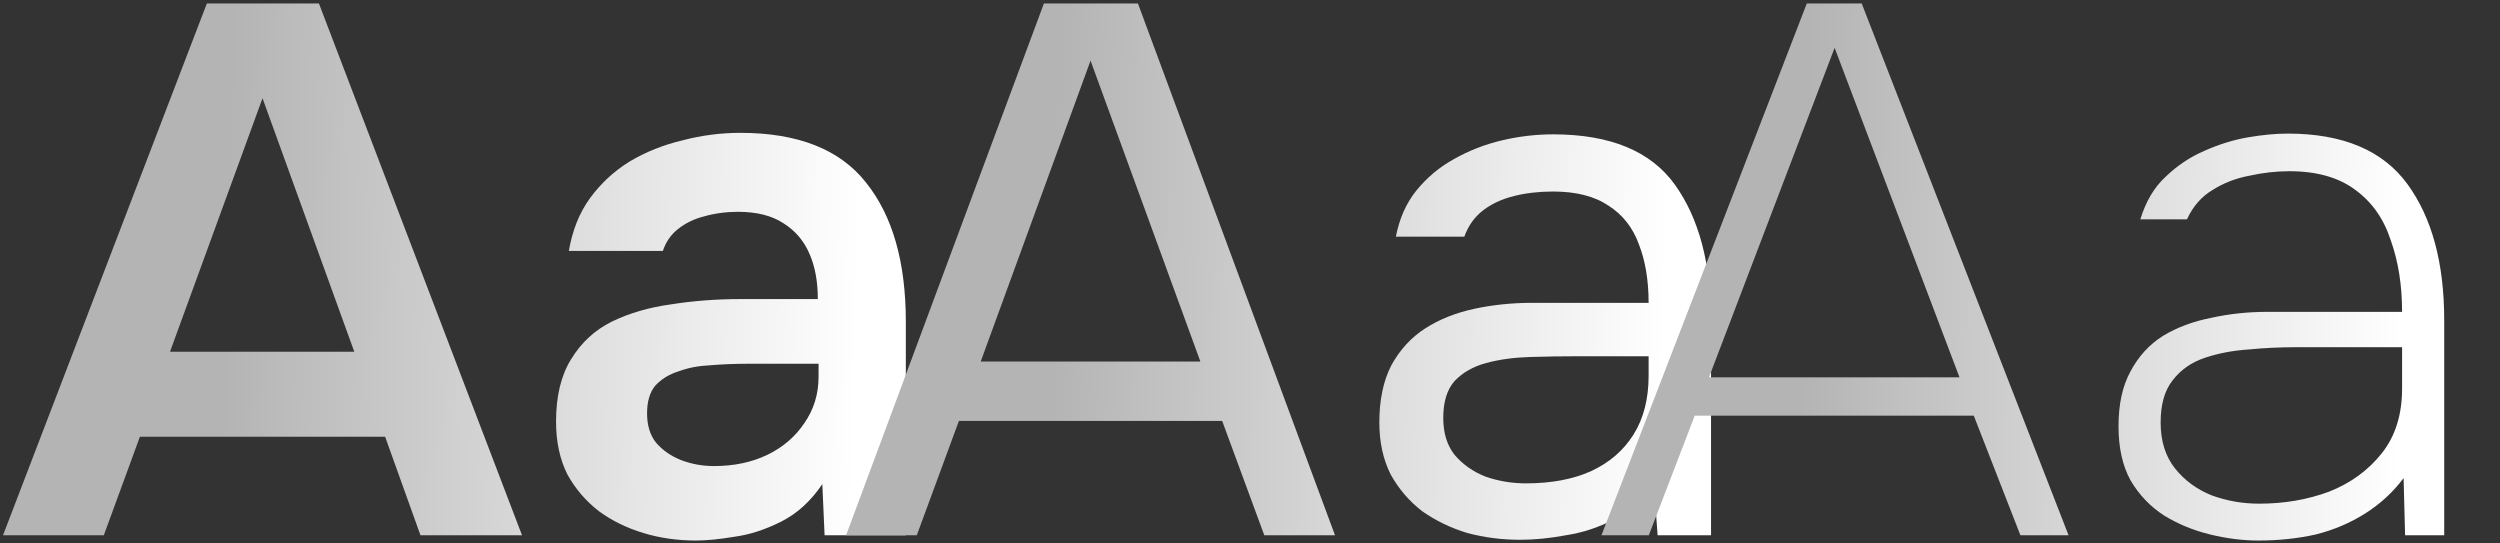 <?xml version="1.0" encoding="UTF-8"?> <svg xmlns="http://www.w3.org/2000/svg" width="290" height="63" viewBox="0 0 290 63" fill="none"><rect x="0" y="0" width="290" height="63" fill="#333333" stroke="none"/><path d="M0.349 62.091L23.995 0.402H36.996L60.554 62.091H48.775L44.674 50.66H16.229L12.041 62.091H0.349ZM19.72 40.801H41.097L30.452 11.396L19.72 40.801ZM80.731 62.702C78.579 62.702 76.543 62.411 74.624 61.829C72.704 61.247 70.988 60.404 69.476 59.299C67.963 58.135 66.742 56.71 65.811 55.023C64.938 53.278 64.502 51.242 64.502 48.915C64.502 45.949 65.084 43.535 66.247 41.673C67.411 39.754 68.981 38.3 70.959 37.311C72.995 36.322 75.293 35.653 77.852 35.304C80.412 34.897 83.087 34.693 85.879 34.693H94.867C94.867 32.657 94.547 30.912 93.907 29.458C93.267 27.945 92.249 26.753 90.853 25.88C89.515 25.008 87.77 24.571 85.618 24.571C84.222 24.571 82.913 24.746 81.691 25.095C80.528 25.386 79.51 25.88 78.637 26.578C77.823 27.218 77.241 28.062 76.892 29.109H65.985C66.393 26.724 67.207 24.688 68.429 23.001C69.708 21.256 71.25 19.831 73.053 18.725C74.915 17.62 76.95 16.806 79.161 16.282C81.371 15.701 83.611 15.41 85.879 15.41C92.569 15.41 97.426 17.329 100.451 21.169C103.534 25.008 105.075 30.388 105.075 37.311V62.091H95.652L95.39 56.157C94.052 58.135 92.453 59.59 90.591 60.52C88.73 61.451 86.927 62.033 85.181 62.265C83.436 62.556 81.953 62.702 80.731 62.702ZM82.826 54.063C85.152 54.063 87.217 53.627 89.021 52.755C90.824 51.882 92.249 50.66 93.296 49.09C94.401 47.519 94.954 45.716 94.954 43.68V42.197H86.578C85.181 42.197 83.785 42.255 82.389 42.371C81.051 42.429 79.83 42.662 78.725 43.069C77.619 43.418 76.718 43.971 76.02 44.727C75.38 45.483 75.06 46.559 75.06 47.956C75.06 49.352 75.409 50.486 76.107 51.358C76.863 52.231 77.823 52.9 78.986 53.365C80.208 53.831 81.488 54.063 82.826 54.063Z" fill="url(#paint0_linear_2027_1257)"></path><path d="M98.145 62.091L121.093 0.402H132L154.86 62.091H146.658L141.772 48.828H111.233L106.347 62.091H98.145ZM113.764 41.935H139.242L126.503 7.033L113.764 41.935ZM176.318 62.614C174.224 62.614 172.188 62.353 170.21 61.829C168.291 61.247 166.546 60.404 164.975 59.299C163.463 58.135 162.241 56.71 161.31 55.023C160.438 53.278 160.002 51.271 160.002 49.003C160.002 46.385 160.467 44.175 161.398 42.371C162.386 40.568 163.695 39.143 165.324 38.096C166.953 37.049 168.843 36.293 170.996 35.827C173.148 35.362 175.387 35.129 177.714 35.129H191.239C191.239 32.512 190.861 30.243 190.104 28.323C189.406 26.404 188.243 24.921 186.614 23.873C184.985 22.768 182.833 22.216 180.157 22.216C178.529 22.216 177.016 22.39 175.62 22.739C174.224 23.088 173.032 23.641 172.043 24.397C171.054 25.153 170.327 26.171 169.861 27.451H161.921C162.328 25.357 163.114 23.583 164.277 22.128C165.499 20.616 166.953 19.394 168.64 18.464C170.385 17.475 172.246 16.748 174.224 16.282C176.202 15.817 178.18 15.584 180.157 15.584C186.789 15.584 191.5 17.533 194.293 21.43C197.085 25.328 198.481 30.592 198.481 37.223V62.091H192.286L191.849 56.245C190.57 57.99 189.028 59.328 187.225 60.258C185.422 61.189 183.56 61.8 181.641 62.091C179.779 62.44 178.005 62.614 176.318 62.614ZM177.016 56.07C179.925 56.07 182.426 55.605 184.52 54.674C186.672 53.685 188.33 52.26 189.494 50.399C190.657 48.537 191.239 46.269 191.239 43.593V41.324H183.124C181.204 41.324 179.314 41.353 177.452 41.411C175.591 41.47 173.904 41.702 172.392 42.11C170.879 42.517 169.658 43.215 168.727 44.204C167.854 45.193 167.418 46.618 167.418 48.479C167.418 50.224 167.854 51.649 168.727 52.755C169.658 53.86 170.85 54.703 172.304 55.285C173.817 55.809 175.387 56.07 177.016 56.07Z" fill="url(#paint1_linear_2027_1257)"></path><path d="M185.767 62.091L209.588 0.402H215.957L239.952 62.091H234.368L228.958 48.217H196.587L191.264 62.091H185.767ZM198.245 43.767H227.301L212.816 5.55L198.245 43.767ZM261.977 62.702C260.173 62.702 258.312 62.469 256.392 62.004C254.473 61.538 252.699 60.811 251.07 59.822C249.441 58.775 248.132 57.408 247.143 55.721C246.213 54.034 245.747 51.94 245.747 49.439C245.747 46.88 246.213 44.756 247.143 43.069C248.074 41.324 249.325 39.957 250.895 38.968C252.524 37.98 254.386 37.282 256.48 36.874C258.574 36.409 260.726 36.176 262.936 36.176H278.642C278.642 33.093 278.206 30.33 277.333 27.887C276.519 25.386 275.152 23.437 273.232 22.041C271.313 20.587 268.753 19.86 265.554 19.86C264.042 19.86 262.5 20.034 260.93 20.383C259.359 20.674 257.934 21.227 256.654 22.041C255.374 22.797 254.386 23.932 253.687 25.444H248.278C248.918 23.35 249.906 21.692 251.244 20.471C252.582 19.191 254.066 18.202 255.694 17.504C257.381 16.748 259.068 16.224 260.755 15.933C262.442 15.642 263.984 15.497 265.38 15.497C271.778 15.497 276.403 17.446 279.253 21.343C282.103 25.24 283.528 30.505 283.528 37.136V62.091H278.991L278.817 55.459C277.595 57.088 276.112 58.455 274.367 59.56C272.622 60.666 270.702 61.48 268.608 62.004C266.514 62.469 264.303 62.702 261.977 62.702ZM262.064 58.426C264.972 58.426 267.677 57.961 270.179 57.03C272.68 56.041 274.716 54.558 276.286 52.58C277.857 50.602 278.642 48.101 278.642 45.076V40.277H266.252C264.449 40.277 262.646 40.364 260.842 40.539C259.039 40.655 257.352 40.975 255.782 41.499C254.211 42.022 252.96 42.895 252.03 44.116C251.099 45.28 250.634 46.909 250.634 49.003C250.634 51.155 251.186 52.929 252.291 54.325C253.397 55.721 254.822 56.768 256.567 57.466C258.312 58.106 260.144 58.426 262.064 58.426Z" fill="url(#paint2_linear_2027_1257)"></path><defs><linearGradient id="paint0_linear_2027_1257" x1="99.627" y1="31.091" x2="26.172" y2="29.39" gradientUnits="userSpaceOnUse"><stop stop-color="white"></stop><stop offset="1" stop-color="#B4B4B4"></stop></linearGradient><linearGradient id="paint1_linear_2027_1257" x1="193.309" y1="31.091" x2="122.498" y2="29.511" gradientUnits="userSpaceOnUse"><stop stop-color="white"></stop><stop offset="1" stop-color="#B4B4B4"></stop></linearGradient><linearGradient id="paint2_linear_2027_1257" x1="278.788" y1="31.091" x2="209.299" y2="29.569" gradientUnits="userSpaceOnUse"><stop stop-color="white"></stop><stop offset="1" stop-color="#B4B4B4"></stop></linearGradient></defs></svg> 